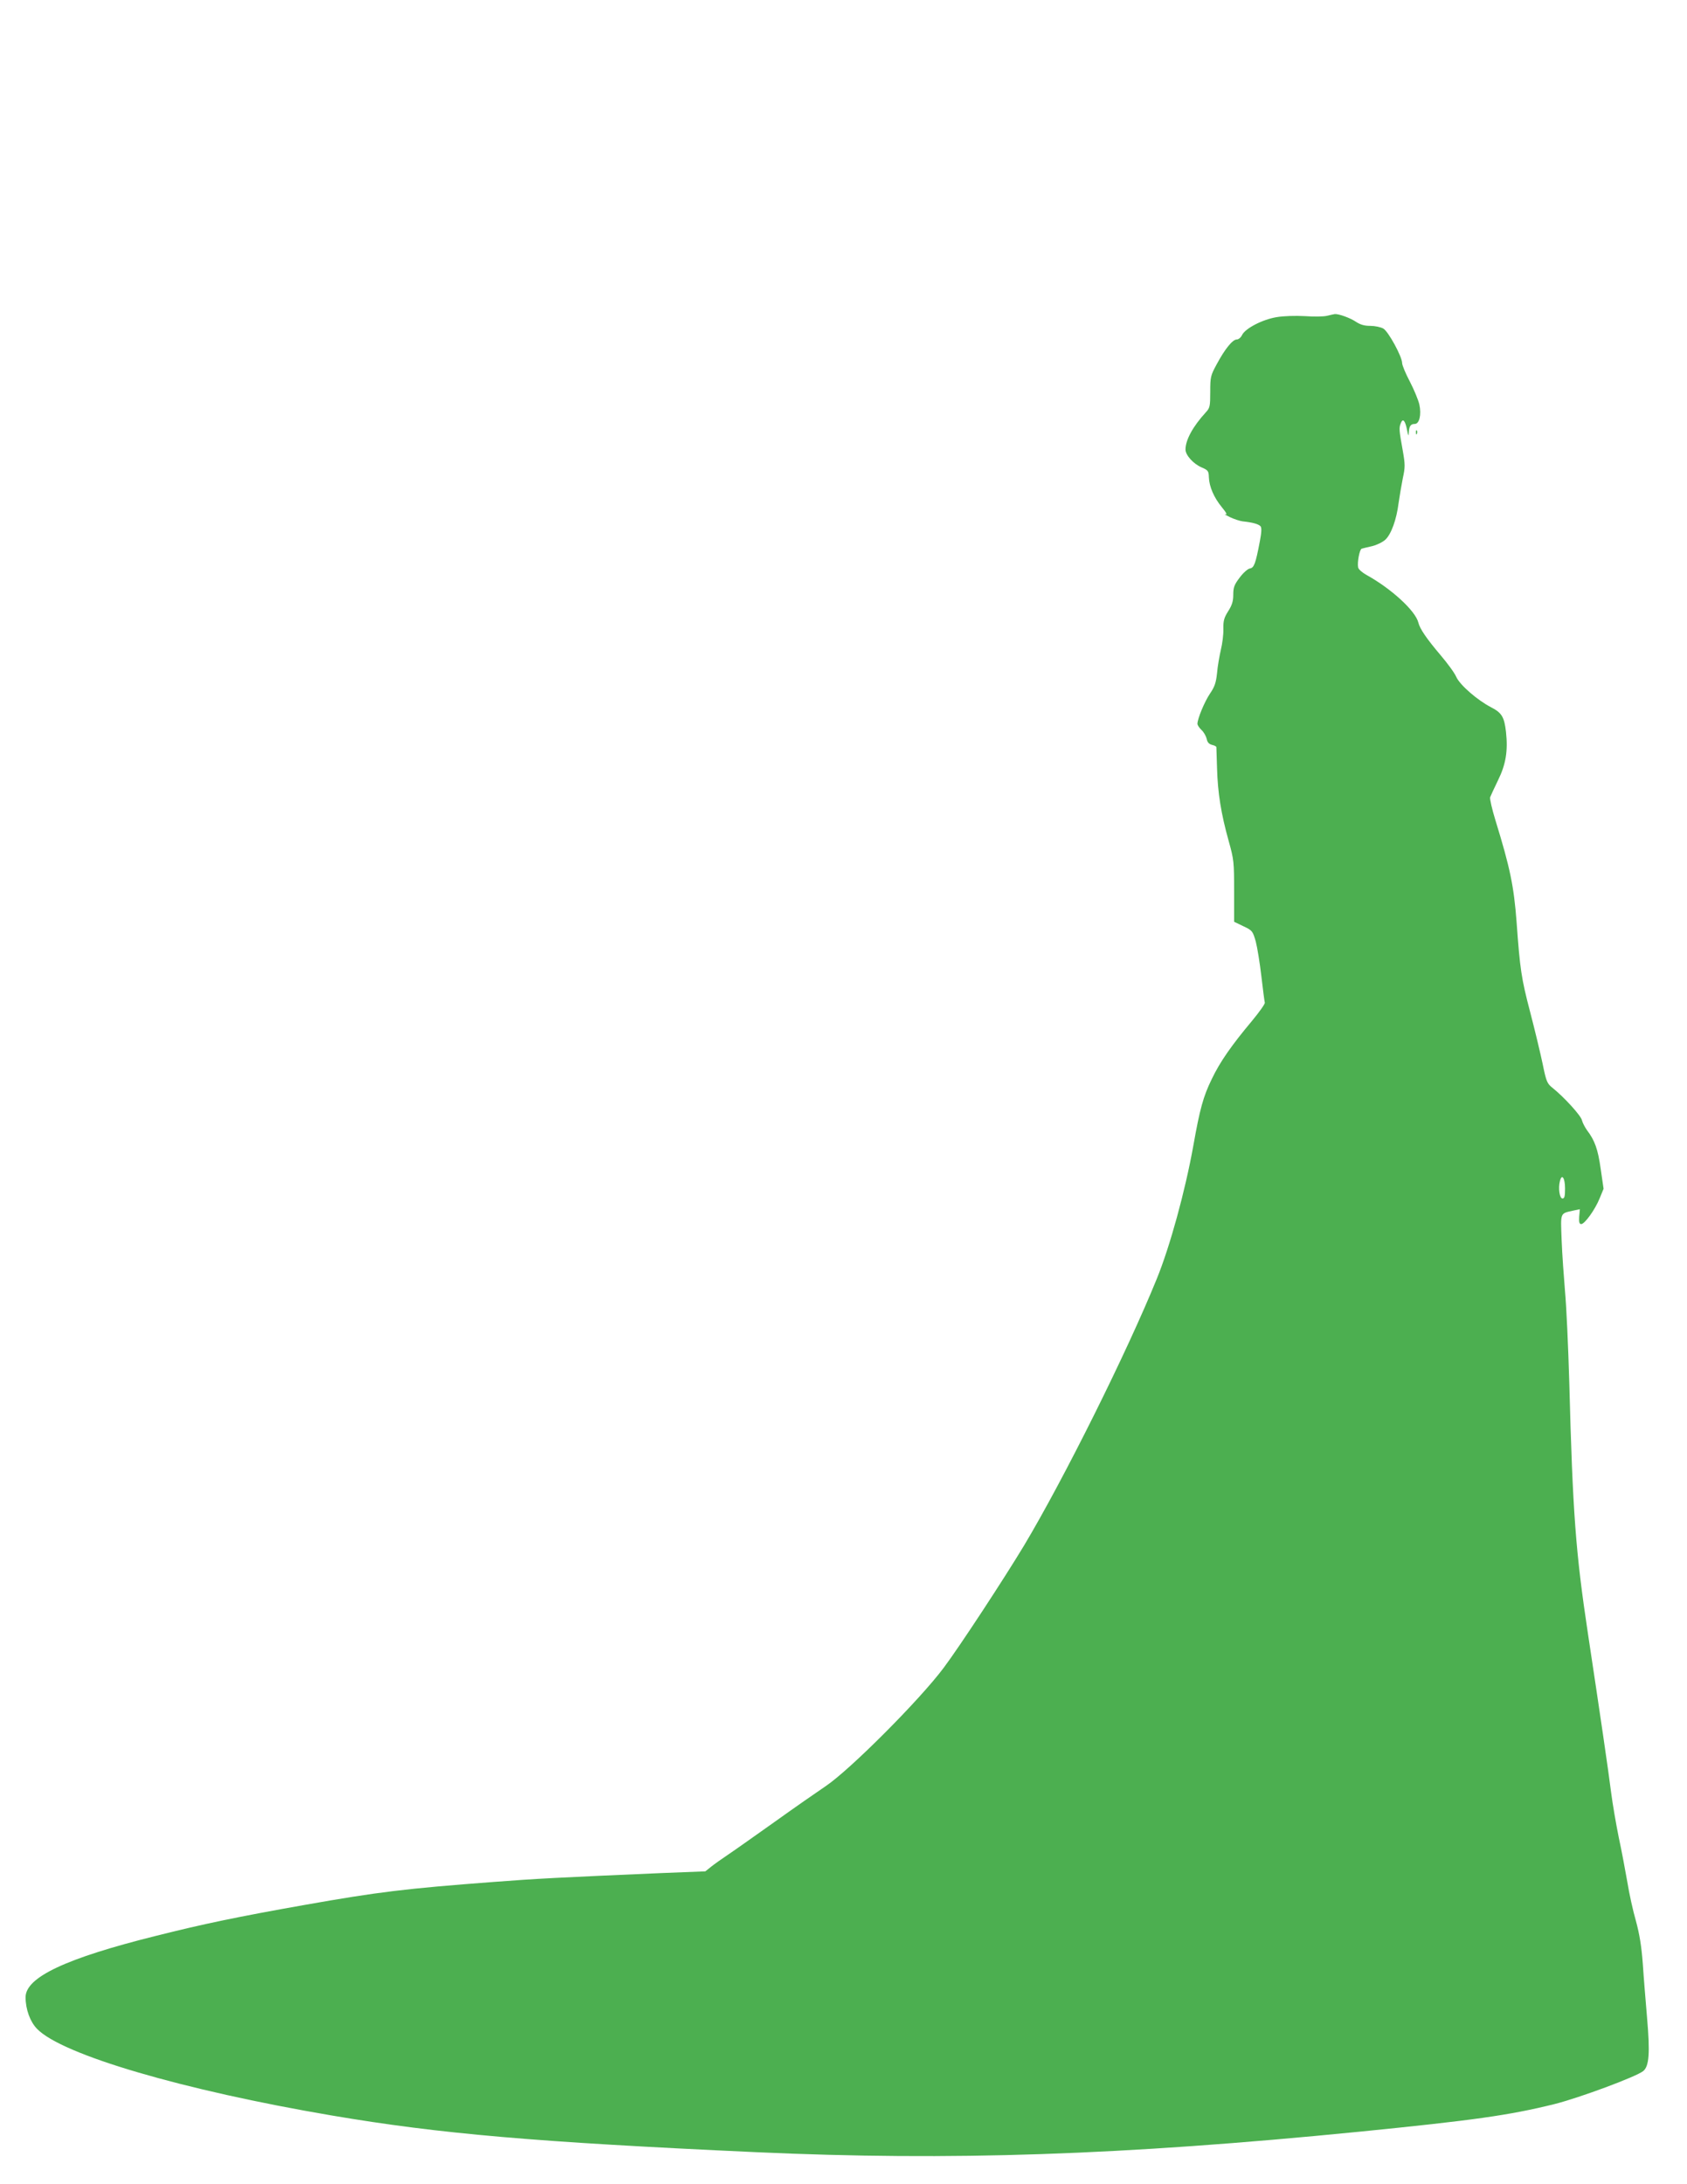 <?xml version="1.0" standalone="no"?>
<!DOCTYPE svg PUBLIC "-//W3C//DTD SVG 20010904//EN"
 "http://www.w3.org/TR/2001/REC-SVG-20010904/DTD/svg10.dtd">
<svg version="1.0" xmlns="http://www.w3.org/2000/svg"
 width="989pt" height="1280pt" viewBox="0 0 989 1280"
 preserveAspectRatio="xMidYMid meet">
<g transform="translate(0,1280) scale(0.1,-0.1)"
fill="#4caf50" stroke="none">
<path d="M7780 10949 c-19 -5 -78 -6 -130 -2 -57 3 -124 1 -166 -6 -84 -14
-183 -66 -202 -104 -7 -15 -21 -27 -32 -27 -24 0 -70 -57 -117 -145 -36 -66
-38 -75 -38 -162 0 -85 -2 -94 -26 -120 -76 -83 -119 -162 -119 -218 0 -33 46
-84 95 -105 37 -16 41 -21 42 -57 2 -56 30 -120 76 -176 27 -33 34 -46 20 -42
-10 3 2 -4 27 -16 25 -12 59 -23 75 -25 58 -6 94 -16 105 -29 7 -8 6 -35 -4
-87 -25 -132 -34 -156 -58 -160 -13 -2 -39 -25 -60 -53 -32 -42 -38 -58 -38
-101 0 -38 -7 -61 -30 -97 -24 -38 -29 -56 -28 -104 1 -32 -6 -87 -15 -123 -8
-36 -19 -96 -22 -135 -6 -57 -14 -80 -41 -120 -32 -47 -74 -148 -74 -178 0 -7
11 -24 24 -36 13 -12 26 -35 30 -51 4 -21 13 -31 31 -36 14 -3 25 -9 26 -13 0
-3 2 -60 4 -126 4 -141 23 -263 68 -424 31 -111 32 -124 32 -295 l0 -179 54
-26 c53 -25 55 -28 73 -90 9 -35 24 -127 33 -205 9 -77 18 -147 20 -153 2 -7
-32 -55 -76 -108 -118 -141 -187 -239 -235 -340 -50 -102 -70 -176 -108 -390
-48 -267 -137 -591 -214 -780 -175 -431 -545 -1174 -779 -1565 -117 -194 -377
-591 -470 -715 -140 -188 -551 -600 -693 -695 -52 -35 -187 -129 -300 -210
-113 -80 -234 -166 -270 -190 -36 -24 -81 -56 -100 -71 l-35 -28 -255 -10
c-604 -26 -739 -33 -985 -52 -516 -39 -675 -58 -1110 -135 -390 -69 -592 -111
-870 -181 -530 -132 -765 -243 -765 -360 0 -71 27 -144 67 -185 146 -152 857
-360 1728 -508 636 -108 1196 -156 2485 -215 1147 -52 2147 -18 3540 120 671
67 876 96 1140 161 148 37 479 160 523 194 35 28 41 105 23 312 -8 95 -20 238
-25 317 -8 105 -19 172 -40 250 -17 58 -40 162 -51 231 -12 69 -34 186 -50
260 -15 74 -36 194 -45 265 -15 121 -65 462 -135 925 -73 483 -90 714 -110
1475 -6 209 -17 450 -25 535 -7 85 -17 221 -20 303 -6 165 -11 153 73 172 l34
7 -4 -44 c-2 -32 1 -43 12 -43 20 0 81 84 108 151 l23 56 -17 117 c-16 115
-35 167 -80 226 -12 17 -26 43 -30 59 -6 27 -104 135 -173 190 -31 25 -36 36
-57 139 -13 62 -46 200 -74 307 -51 195 -59 248 -79 526 -16 210 -38 317 -124
596 -20 65 -34 126 -31 135 4 10 24 54 46 99 46 93 59 172 47 283 -10 89 -25
113 -87 145 -81 42 -182 130 -204 177 -10 24 -52 81 -92 128 -83 98 -122 155
-131 192 -17 69 -159 199 -304 279 -25 14 -47 33 -49 44 -6 31 9 107 21 110 7
2 35 9 62 15 28 7 62 24 77 38 34 32 65 117 77 213 6 41 17 107 25 147 14 64
14 80 0 160 -22 122 -23 135 -12 162 12 32 26 17 37 -40 7 -36 9 -39 10 -14 2
37 11 50 35 50 27 0 40 54 27 114 -6 26 -31 87 -56 135 -25 47 -45 96 -45 108
0 37 -80 184 -110 202 -16 9 -50 16 -77 16 -35 0 -58 7 -84 24 -32 22 -101 47
-124 45 -5 -1 -26 -5 -45 -10z m1395 -5115 c0 -46 -3 -59 -15 -59 -17 0 -26
61 -15 102 11 46 30 19 30 -43z"/>
<path d="M8301 10264 c0 -11 3 -14 6 -6 3 7 2 16 -1 19 -3 4 -6 -2 -5 -13z"/>
</g>
</svg>
